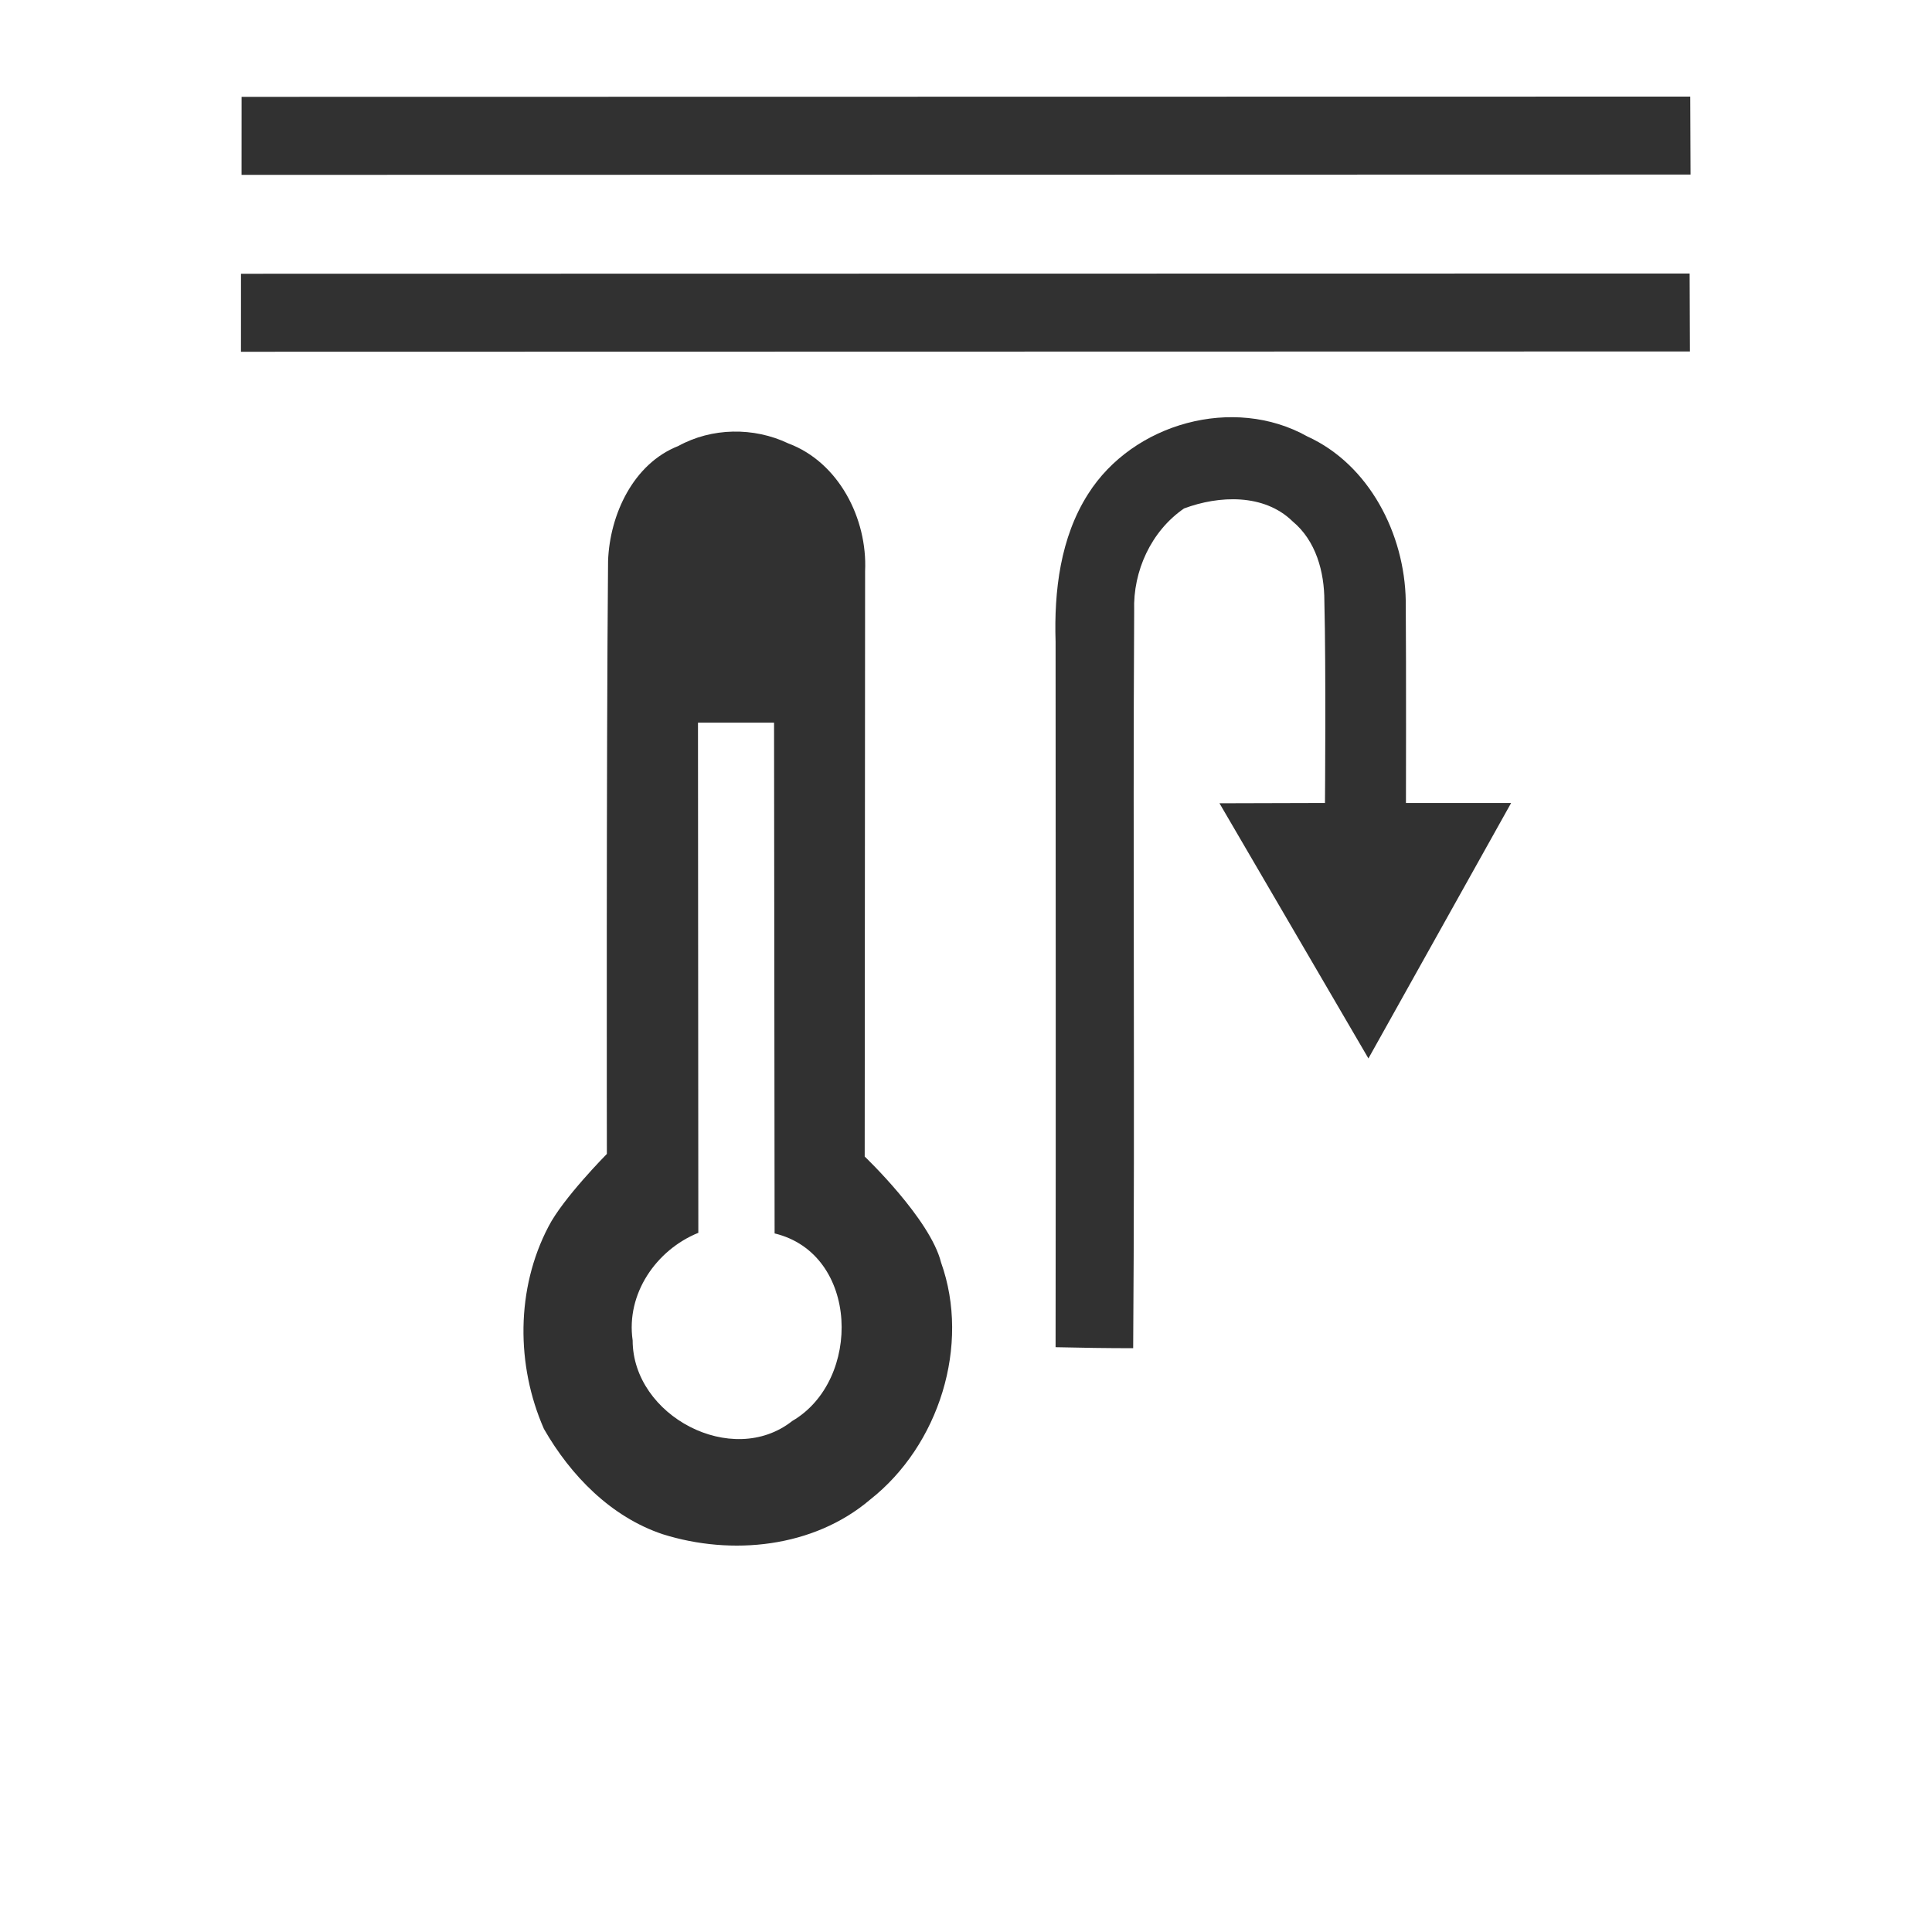 <?xml version="1.0" encoding="utf-8"?>
<!-- Generator: Adobe Illustrator 16.0.3, SVG Export Plug-In . SVG Version: 6.00 Build 0)  -->
<!DOCTYPE svg PUBLIC "-//W3C//DTD SVG 1.1//EN" "http://www.w3.org/Graphics/SVG/1.1/DTD/svg11.dtd">
<svg version="1.1" id="Ebene_1" xmlns="http://www.w3.org/2000/svg" xmlns:xlink="http://www.w3.org/1999/xlink" x="0px" y="0px"
	 width="200px" height="200px" viewBox="0 0 200 200" enable-background="new 0 0 200 200" xml:space="preserve">
<path fill="#313131" d="M112.641,51.137c4.645-7.35,15.075-10.229,22.691-5.958c6.421,2.921,10.078,10.114,10.191,17.014
	c0.053,6.974,0.021,20.93,0.021,20.93l10.888,0.002l-14.773,26.444L126.24,83.154l10.921-0.031c0,0,0.114-13.936-0.063-20.898
	c0-3.037-0.873-6.25-3.284-8.25c-2.961-2.9-7.636-2.69-11.241-1.34c-3.397,2.335-5.299,6.47-5.164,10.585
	c-0.145,25.442,0.084,50.905-0.103,76.345c-2.693,0-5.362-0.041-8.032-0.104c0.031-24.343,0.012-48.685,0-73.027
	C109.108,61.177,109.763,55.649,112.641,51.137z"/>
<path fill="#313131" d="M70.209,46.174c3.479-1.916,7.813-1.979,11.397-0.272c5.215,1.947,8.198,7.779,7.949,13.213
	c-0.01,20.207-0.042,60.61-0.042,60.61s6.781,6.46,7.904,10.963c3.063,8.574-0.206,18.939-7.342,24.551
	c-5.86,4.984-14.328,5.832-21.476,3.581c-5.351-1.79-9.527-6.072-12.291-10.899c-2.899-6.595-2.899-14.521,0.466-20.94
	c1.486-2.919,6.048-7.527,6.048-7.527s-0.063-40.937,0.125-61.396C63.123,53.272,65.554,48.006,70.209,46.174z M72.255,74.809
	l0.036,52.812c-4.363,1.769-7.496,6.313-6.8,11.128c0,7.813,10.296,13.276,16.53,8.346c7.22-4.209,6.937-17.302-1.834-19.412
	l-0.057-52.873H72.255z"/>
<polygon fill="#313131" points="174.942,36.383 24.943,36.414 24.947,28.339 174.911,28.313 "/>
<polygon fill="#313131" points="175.005,18.07 25.005,18.102 25.009,10.025 174.974,10 "/>
<g>
</g>
<g>
</g>
<g>
</g>
<g>
</g>
<g>
</g>
<g>
</g>
<g>
</g>
<g>
</g>
<g>
</g>
<g>
</g>
<g>
</g>
<g>
</g>
<g>
</g>
<g>
</g>
<g>
</g>
</svg>

